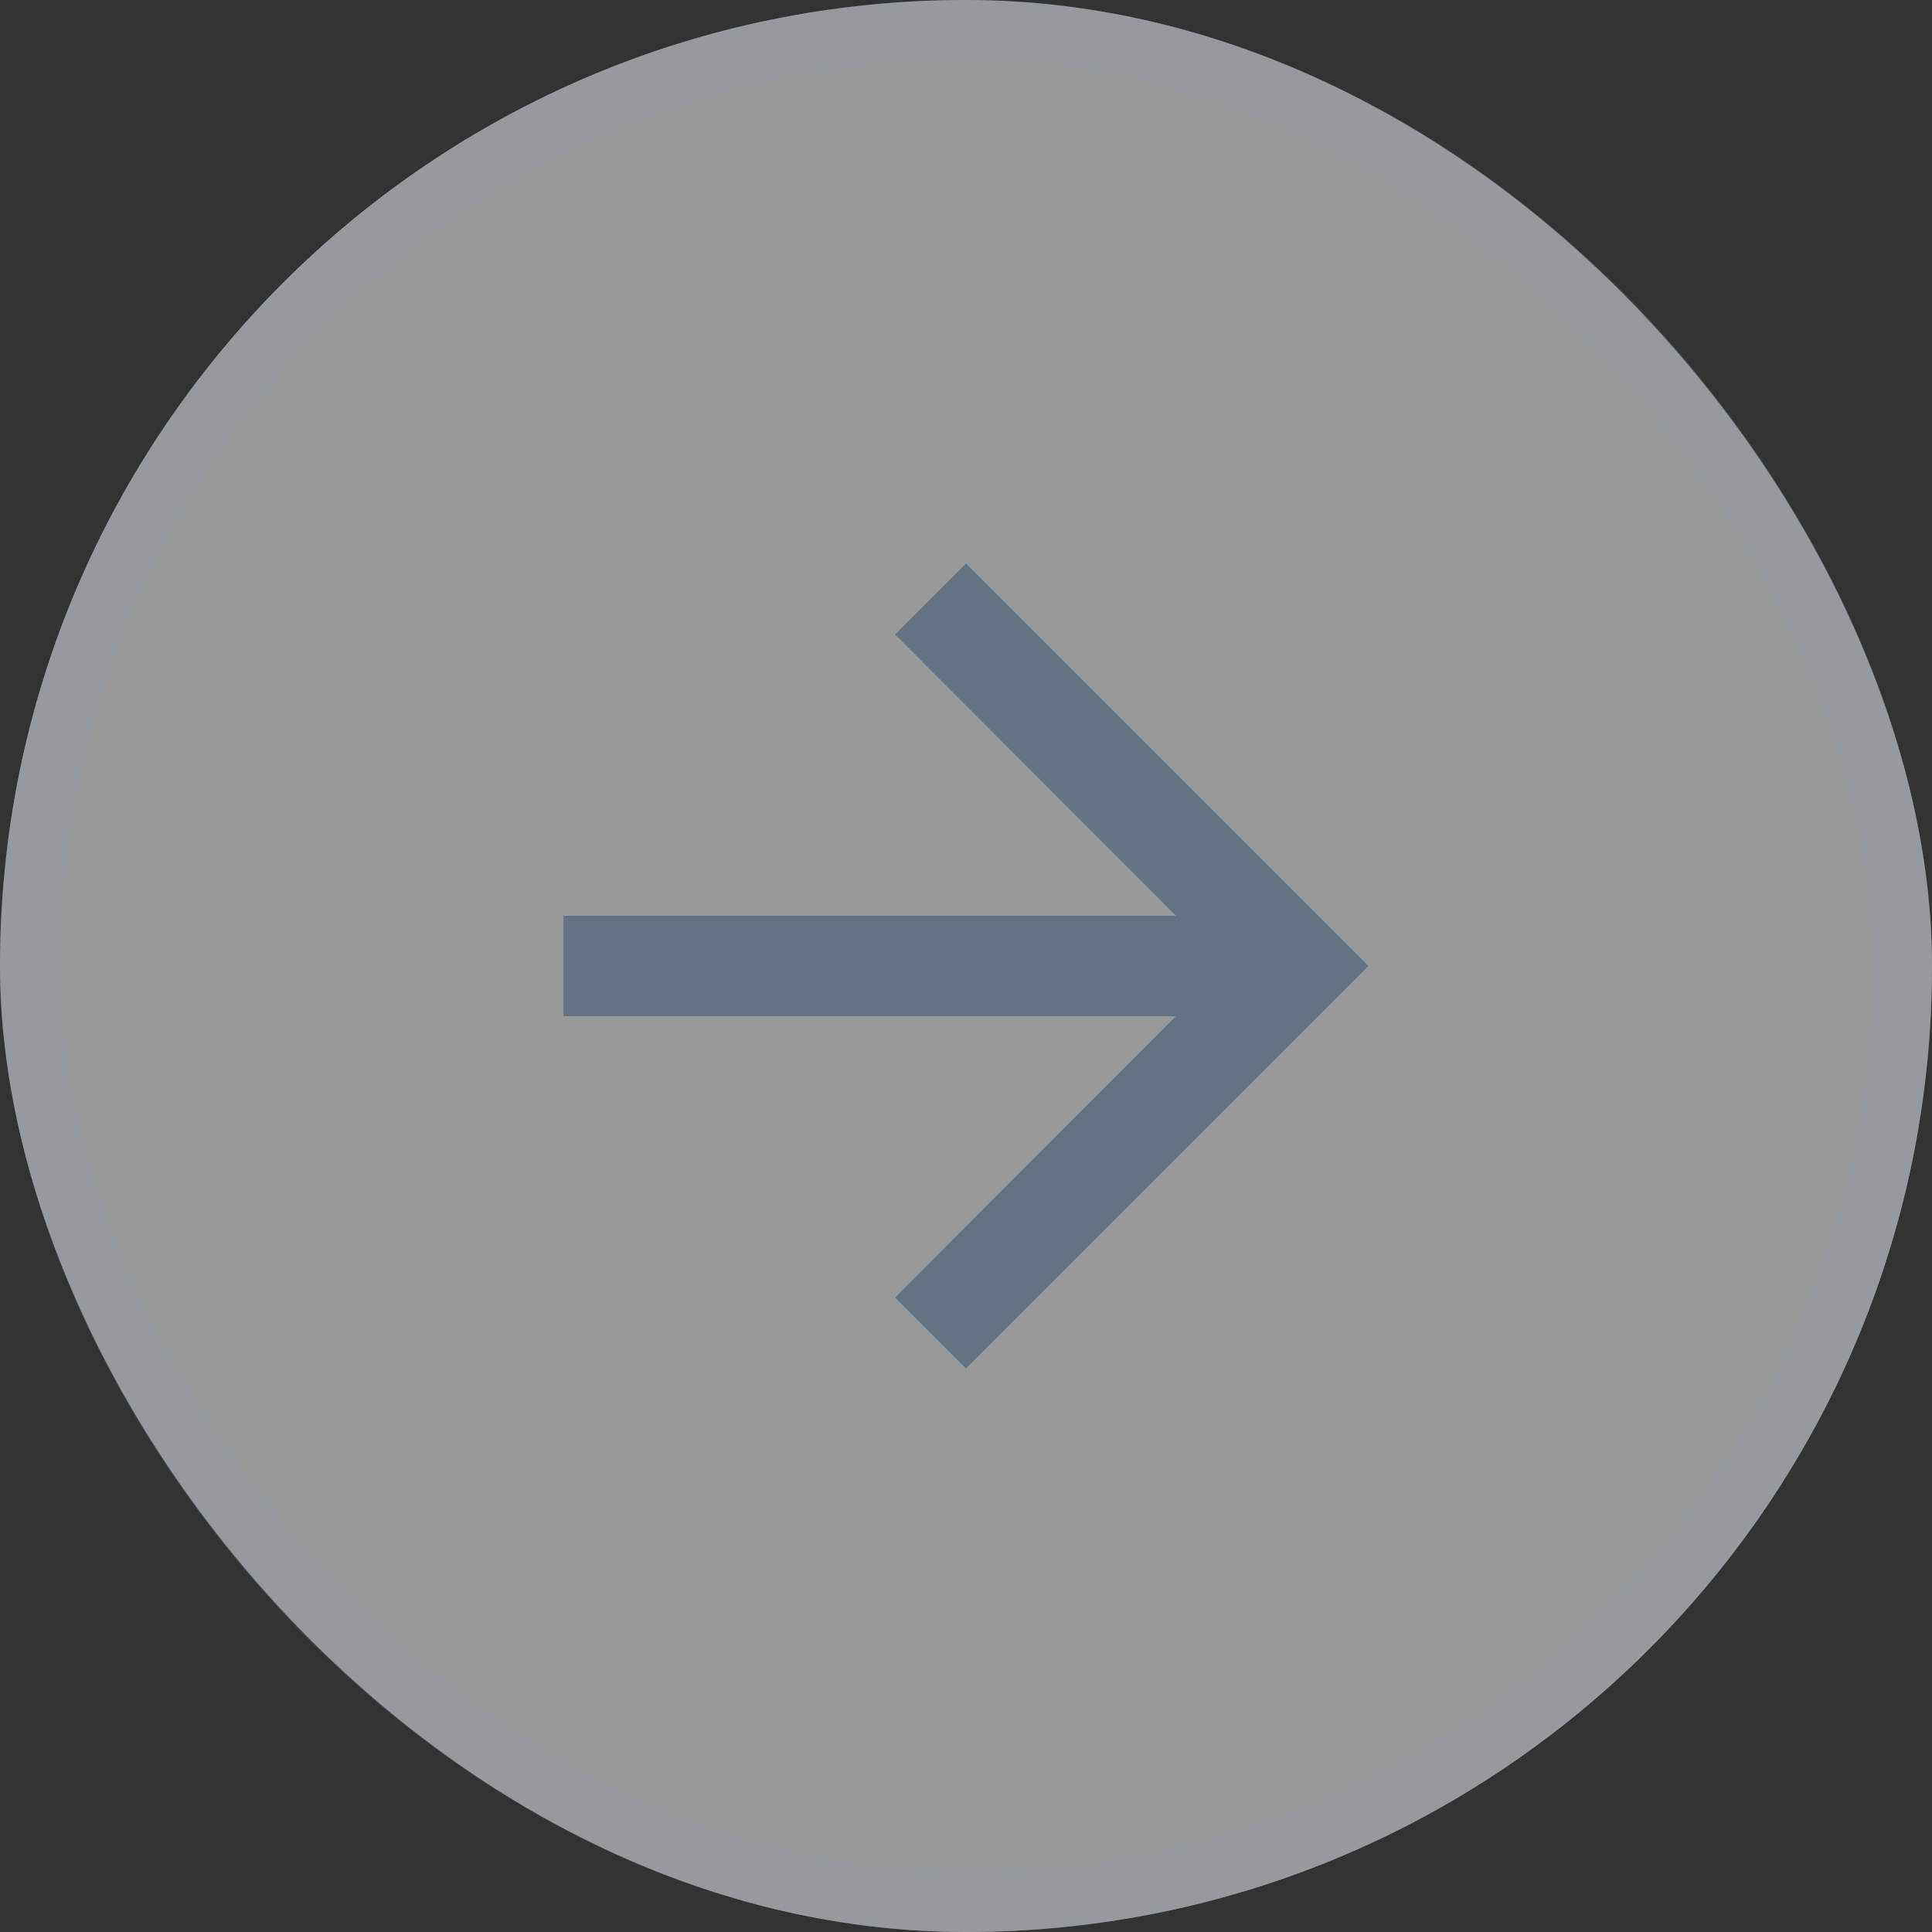 <svg width="32" height="32" viewBox="0 0 32 32" fill="none" xmlns="http://www.w3.org/2000/svg">
<rect x="0" y="0" width="32" height="32" fill="#333333" stroke="none"/>
<rect width="32" height="32" rx="16" fill="white" fill-opacity="0.5"/>
<rect x="0.5" y="0.5" width="31" height="31" rx="15.5" stroke="#919EAB" stroke-opacity="0.32"/>
<g clip-path="url(#clip0_6443_12033)">
<path d="M16 9.333L14.825 10.508L19.475 15.167H9.334V16.833H19.475L14.825 21.492L16 22.667L22.667 16L16 9.333Z" fill="#637381"/>
</g>
<defs>
<clipPath id="clip0_6443_12033">
<rect width="20" height="20" fill="white" transform="translate(6 6)"/>
</clipPath>
</defs>
</svg>
